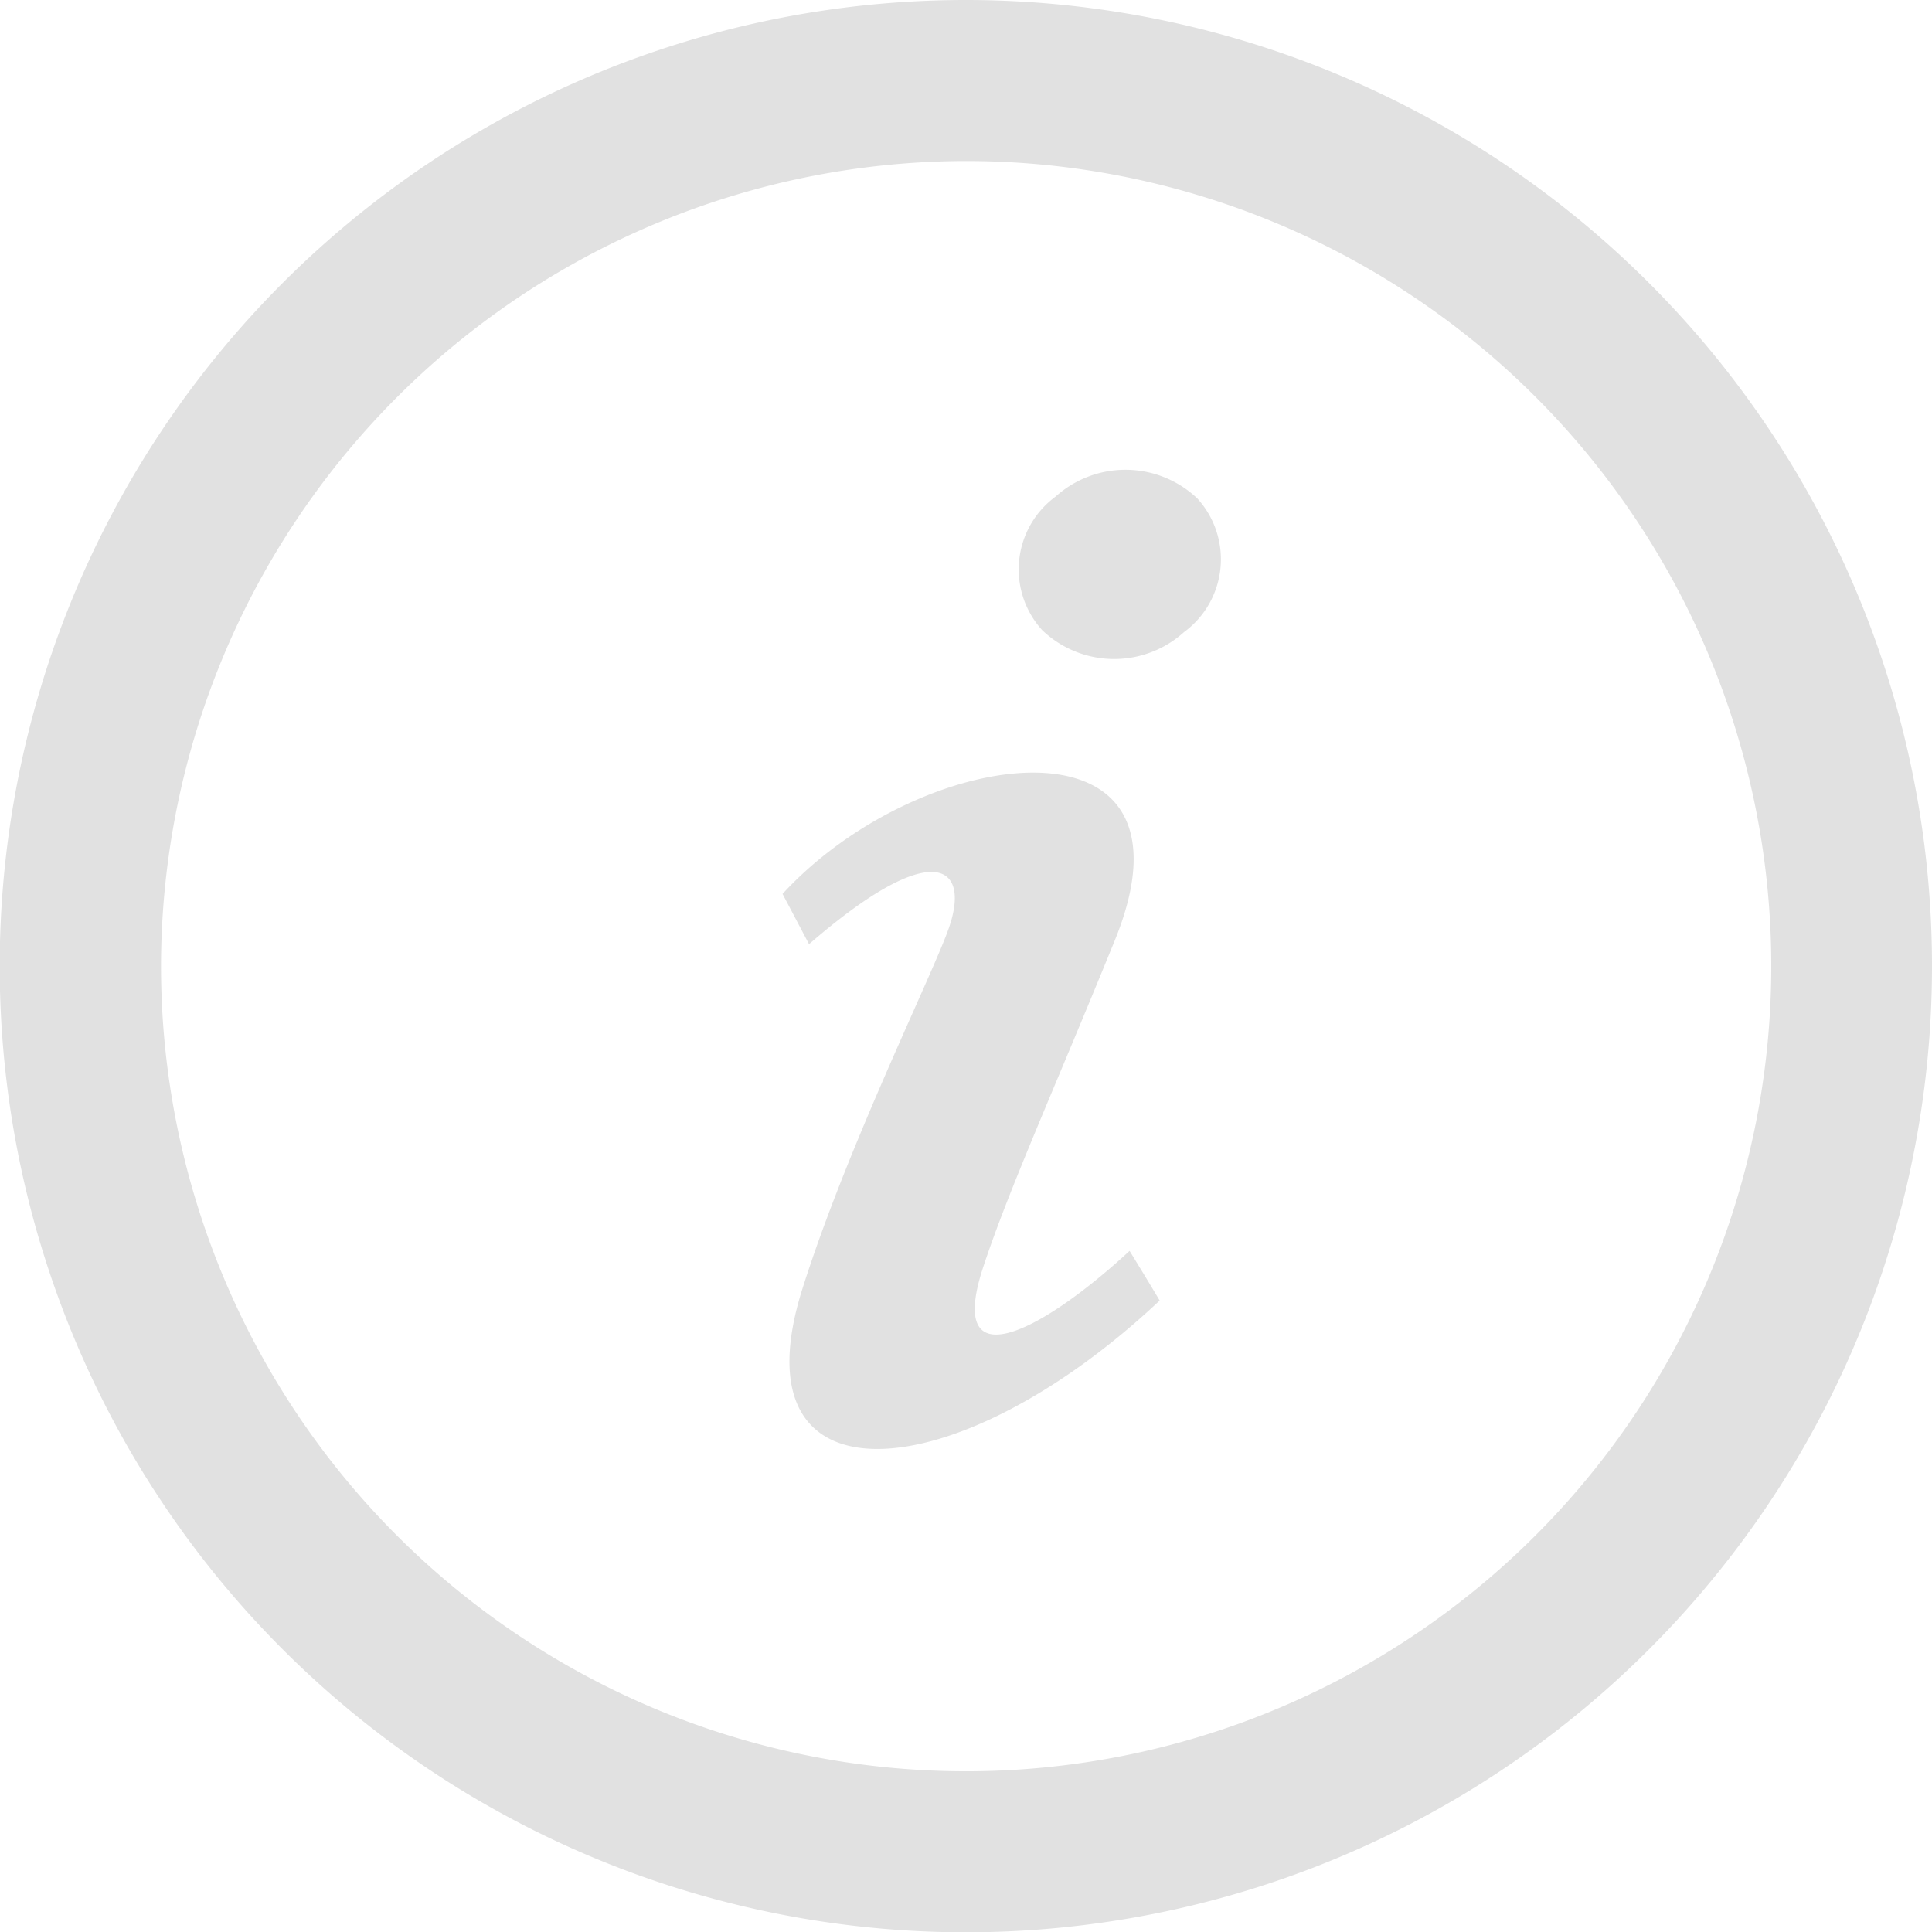 <svg xmlns="http://www.w3.org/2000/svg" viewBox="0 0 64.19 64.19"><g data-name="Vrstva 2"><path d="M32.1 5.35A26.75 26.75 0 1 1 5.35 32.1 26.78 26.78 0 0 1 32.1 5.35zm0-5.35a32.1 32.1 0 1 0 32.09 32.1A32.1 32.1 0 0 0 32.1 0zm-5.44 42.82c1.51-4.78 4.36-10.51 4.87-12 .73-2.11-.56-3-4.65.55L26 29.7c4.66-5.07 14.27-6.22 11 1.64-2 4.91-3.5 8.22-4.34 10.78-1.22 3.73 1.86 2.22 4.87-.56.41.67.54.88 1 1.65-6.76 6.36-14.18 6.92-11.87-.39zM39.34 21a3.46 3.46 0 0 1-4.71-.06 3 3 0 0 1 .44-4.44 3.47 3.47 0 0 1 4.71.06 3 3 0 0 1-.44 4.44z" fill="#e1e1e1" data-name="Vrstva 1"/></g></svg>